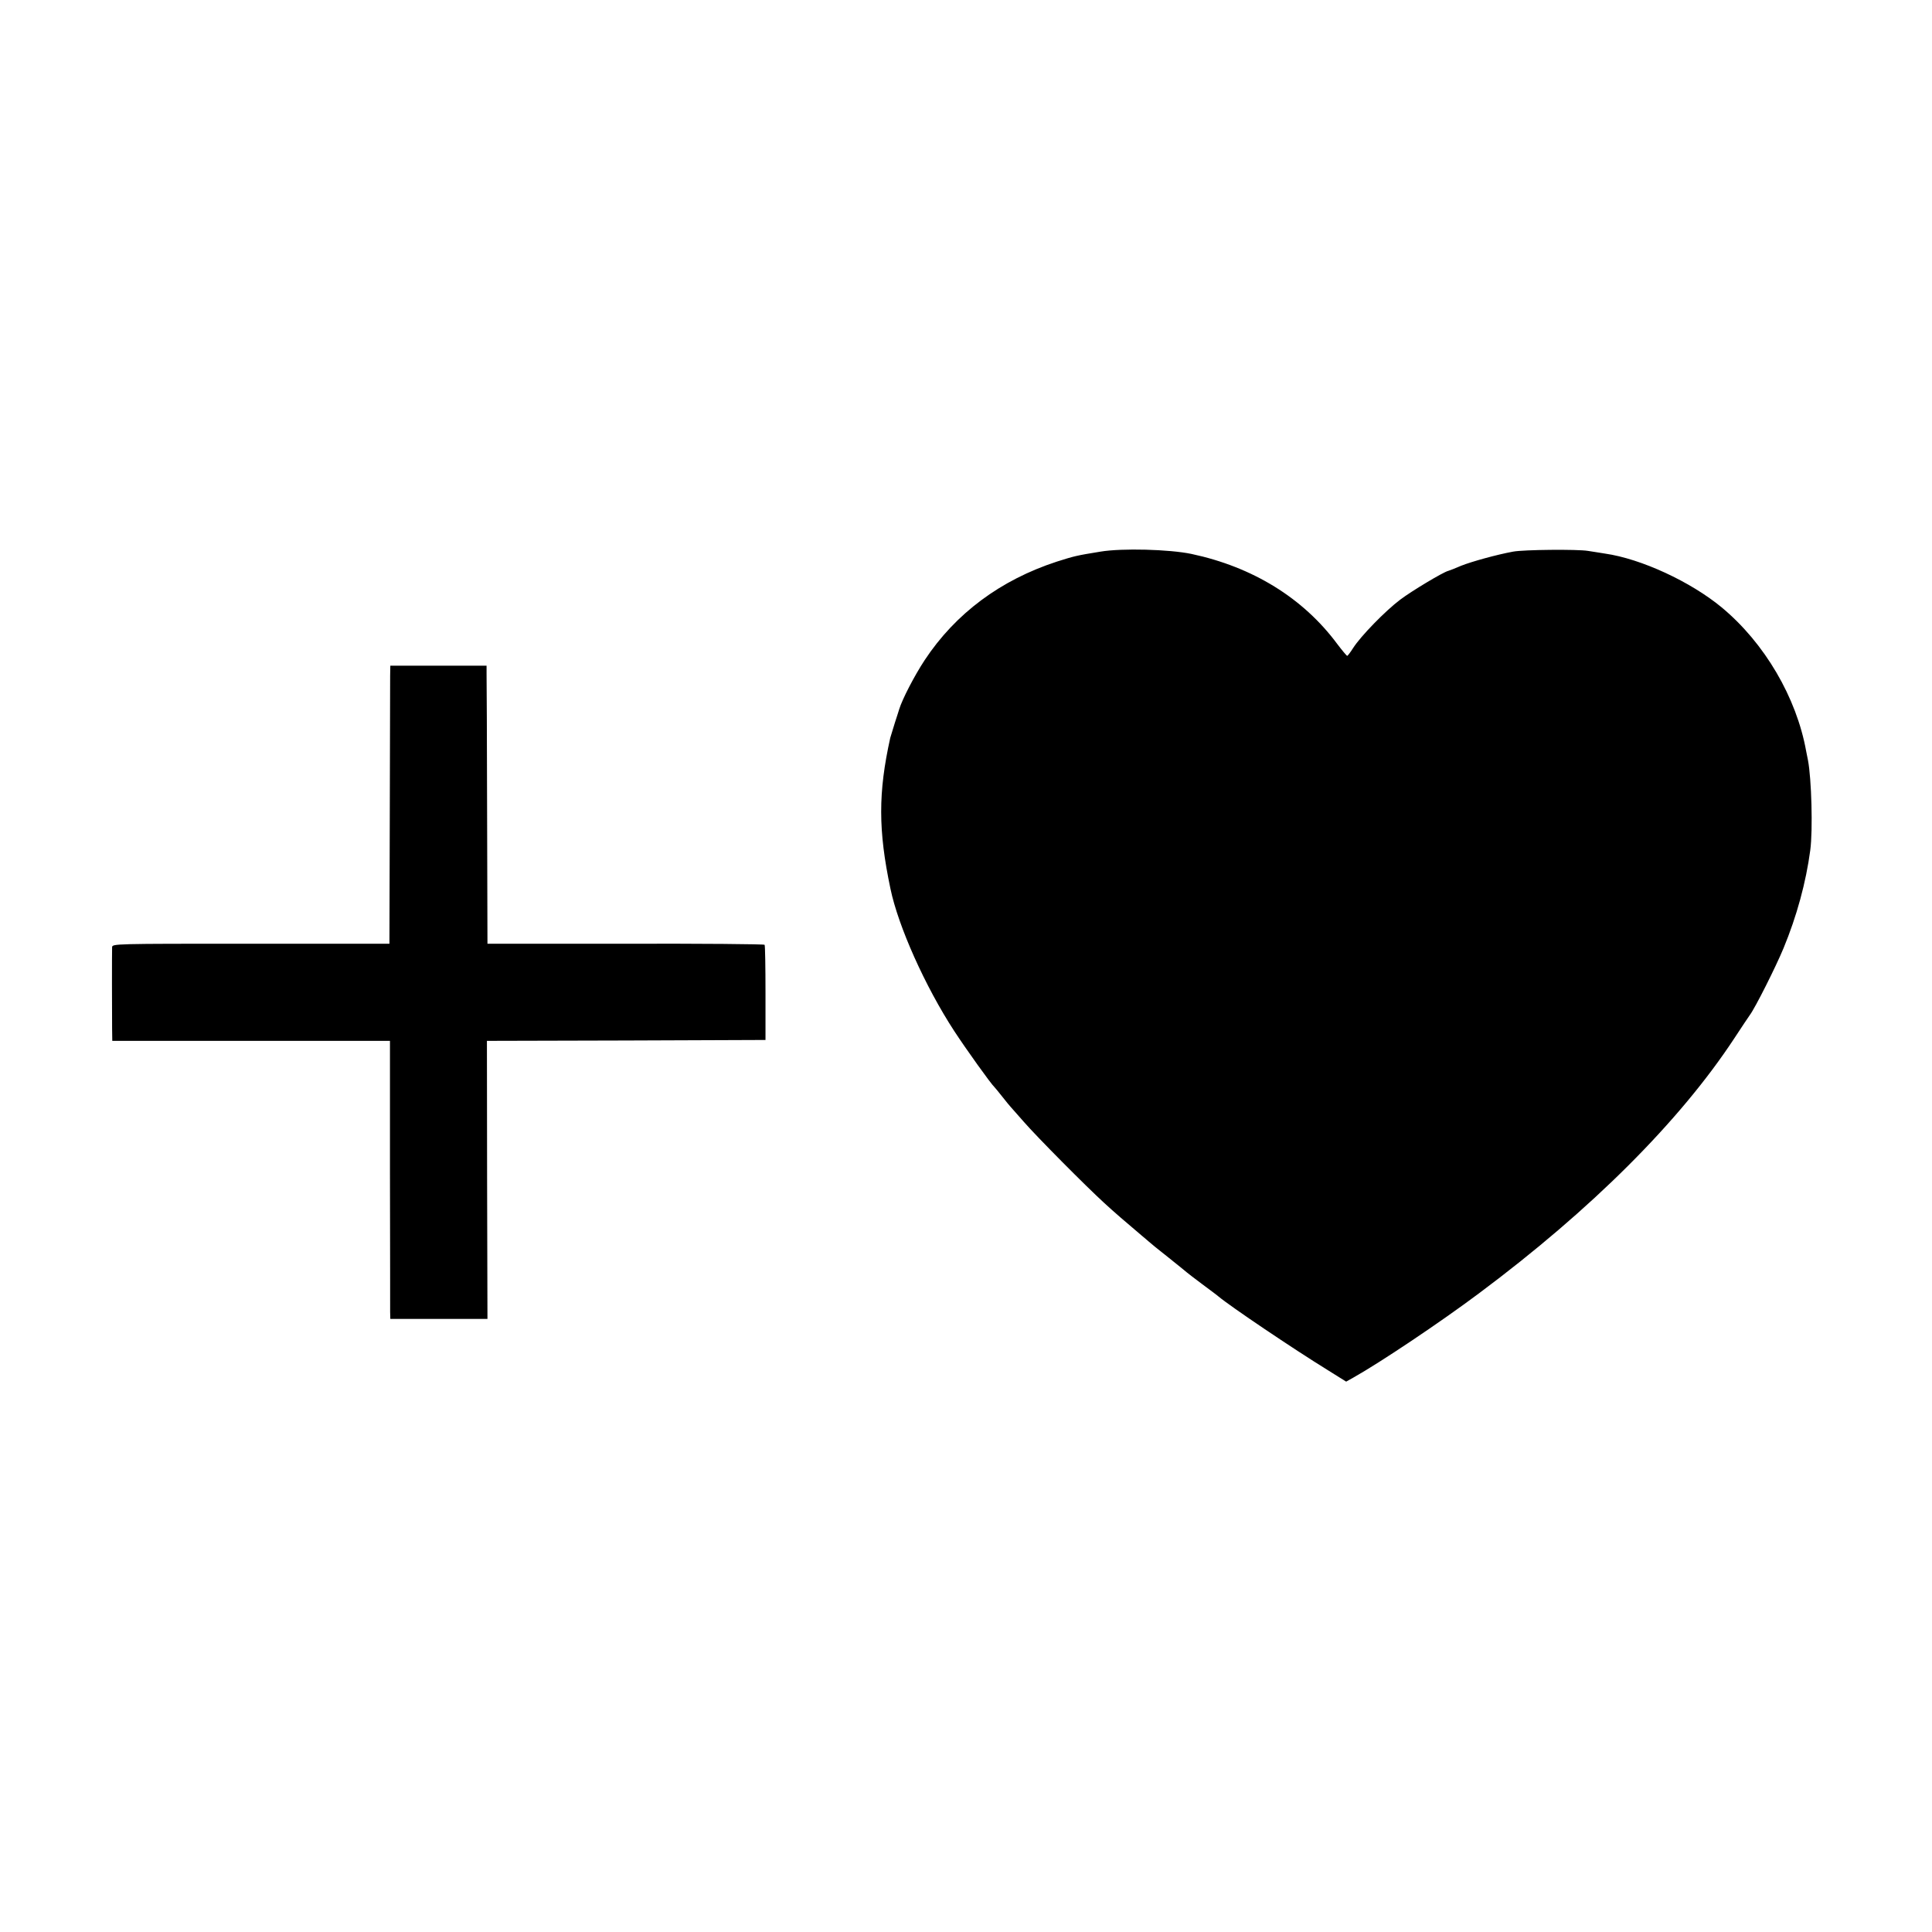 <?xml version="1.0" standalone="no"?>
<!DOCTYPE svg PUBLIC "-//W3C//DTD SVG 20010904//EN"
 "http://www.w3.org/TR/2001/REC-SVG-20010904/DTD/svg10.dtd">
<svg version="1.0" xmlns="http://www.w3.org/2000/svg"
 width="1084pt" height="1084pt" viewBox="0 0 1084 1084"
 preserveAspectRatio="xMidYMid meet">
<g transform="translate(0,1084) scale(0.1,-0.1)"
fill="#000000" stroke="none">
<path d="M6175 7745 c-136 -22 -147 -25 -245 -56 -316 -103 -569 -291 -742
-553 -58 -88 -126 -220 -143 -276 -1 -3 -11 -36 -24 -75 -12 -38 -24 -77 -26
-85 -68 -307 -68 -518 1 -846 44 -212 195 -549 358 -799 66 -101 207 -298 226
-315 3 -3 23 -27 45 -55 21 -27 42 -52 45 -55 3 -3 36 -41 75 -85 73 -84 348
-361 451 -455 53 -49 118 -105 208 -181 16 -13 34 -29 40 -34 6 -6 56 -47 111
-90 55 -44 102 -82 105 -85 3 -3 41 -32 85 -65 44 -33 85 -63 90 -68 68 -57
421 -295 614 -414 l104 -65 41 23 c148 83 486 309 705 473 630 470 1125 964
1431 1429 44 67 84 127 88 132 31 42 146 271 189 375 74 179 126 369 150 550
15 112 7 402 -13 505 -2 11 -7 34 -10 50 -54 301 -233 607 -474 807 -174 144
-452 273 -655 302 -22 4 -65 10 -95 15 -59 10 -362 7 -420 -4 -93 -17 -233
-56 -291 -79 -35 -15 -68 -28 -73 -29 -27 -6 -204 -112 -269 -161 -84 -63
-223 -206 -265 -272 -15 -24 -30 -43 -33 -44 -3 0 -29 31 -57 68 -191 257
-474 431 -817 504 -125 26 -389 33 -510 13z"/>
<path d="M2189 7050 c0 -30 -1 -381 -2 -780 l-2 -725 -777 0 c-772 0 -778 0
-779 -20 -1 -26 -1 -371 0 -457 l1 -68 779 0 779 0 0 -742 c1 -409 1 -760 1
-780 l1 -38 273 0 272 0 -2 780 -1 780 781 2 782 3 0 263 c0 145 -2 267 -5
271 -3 4 -354 7 -780 6 l-775 0 -2 735 c-1 404 -2 755 -3 780 l0 45 -270 0
-270 0 -1 -55z"/>
</g>
</svg>
